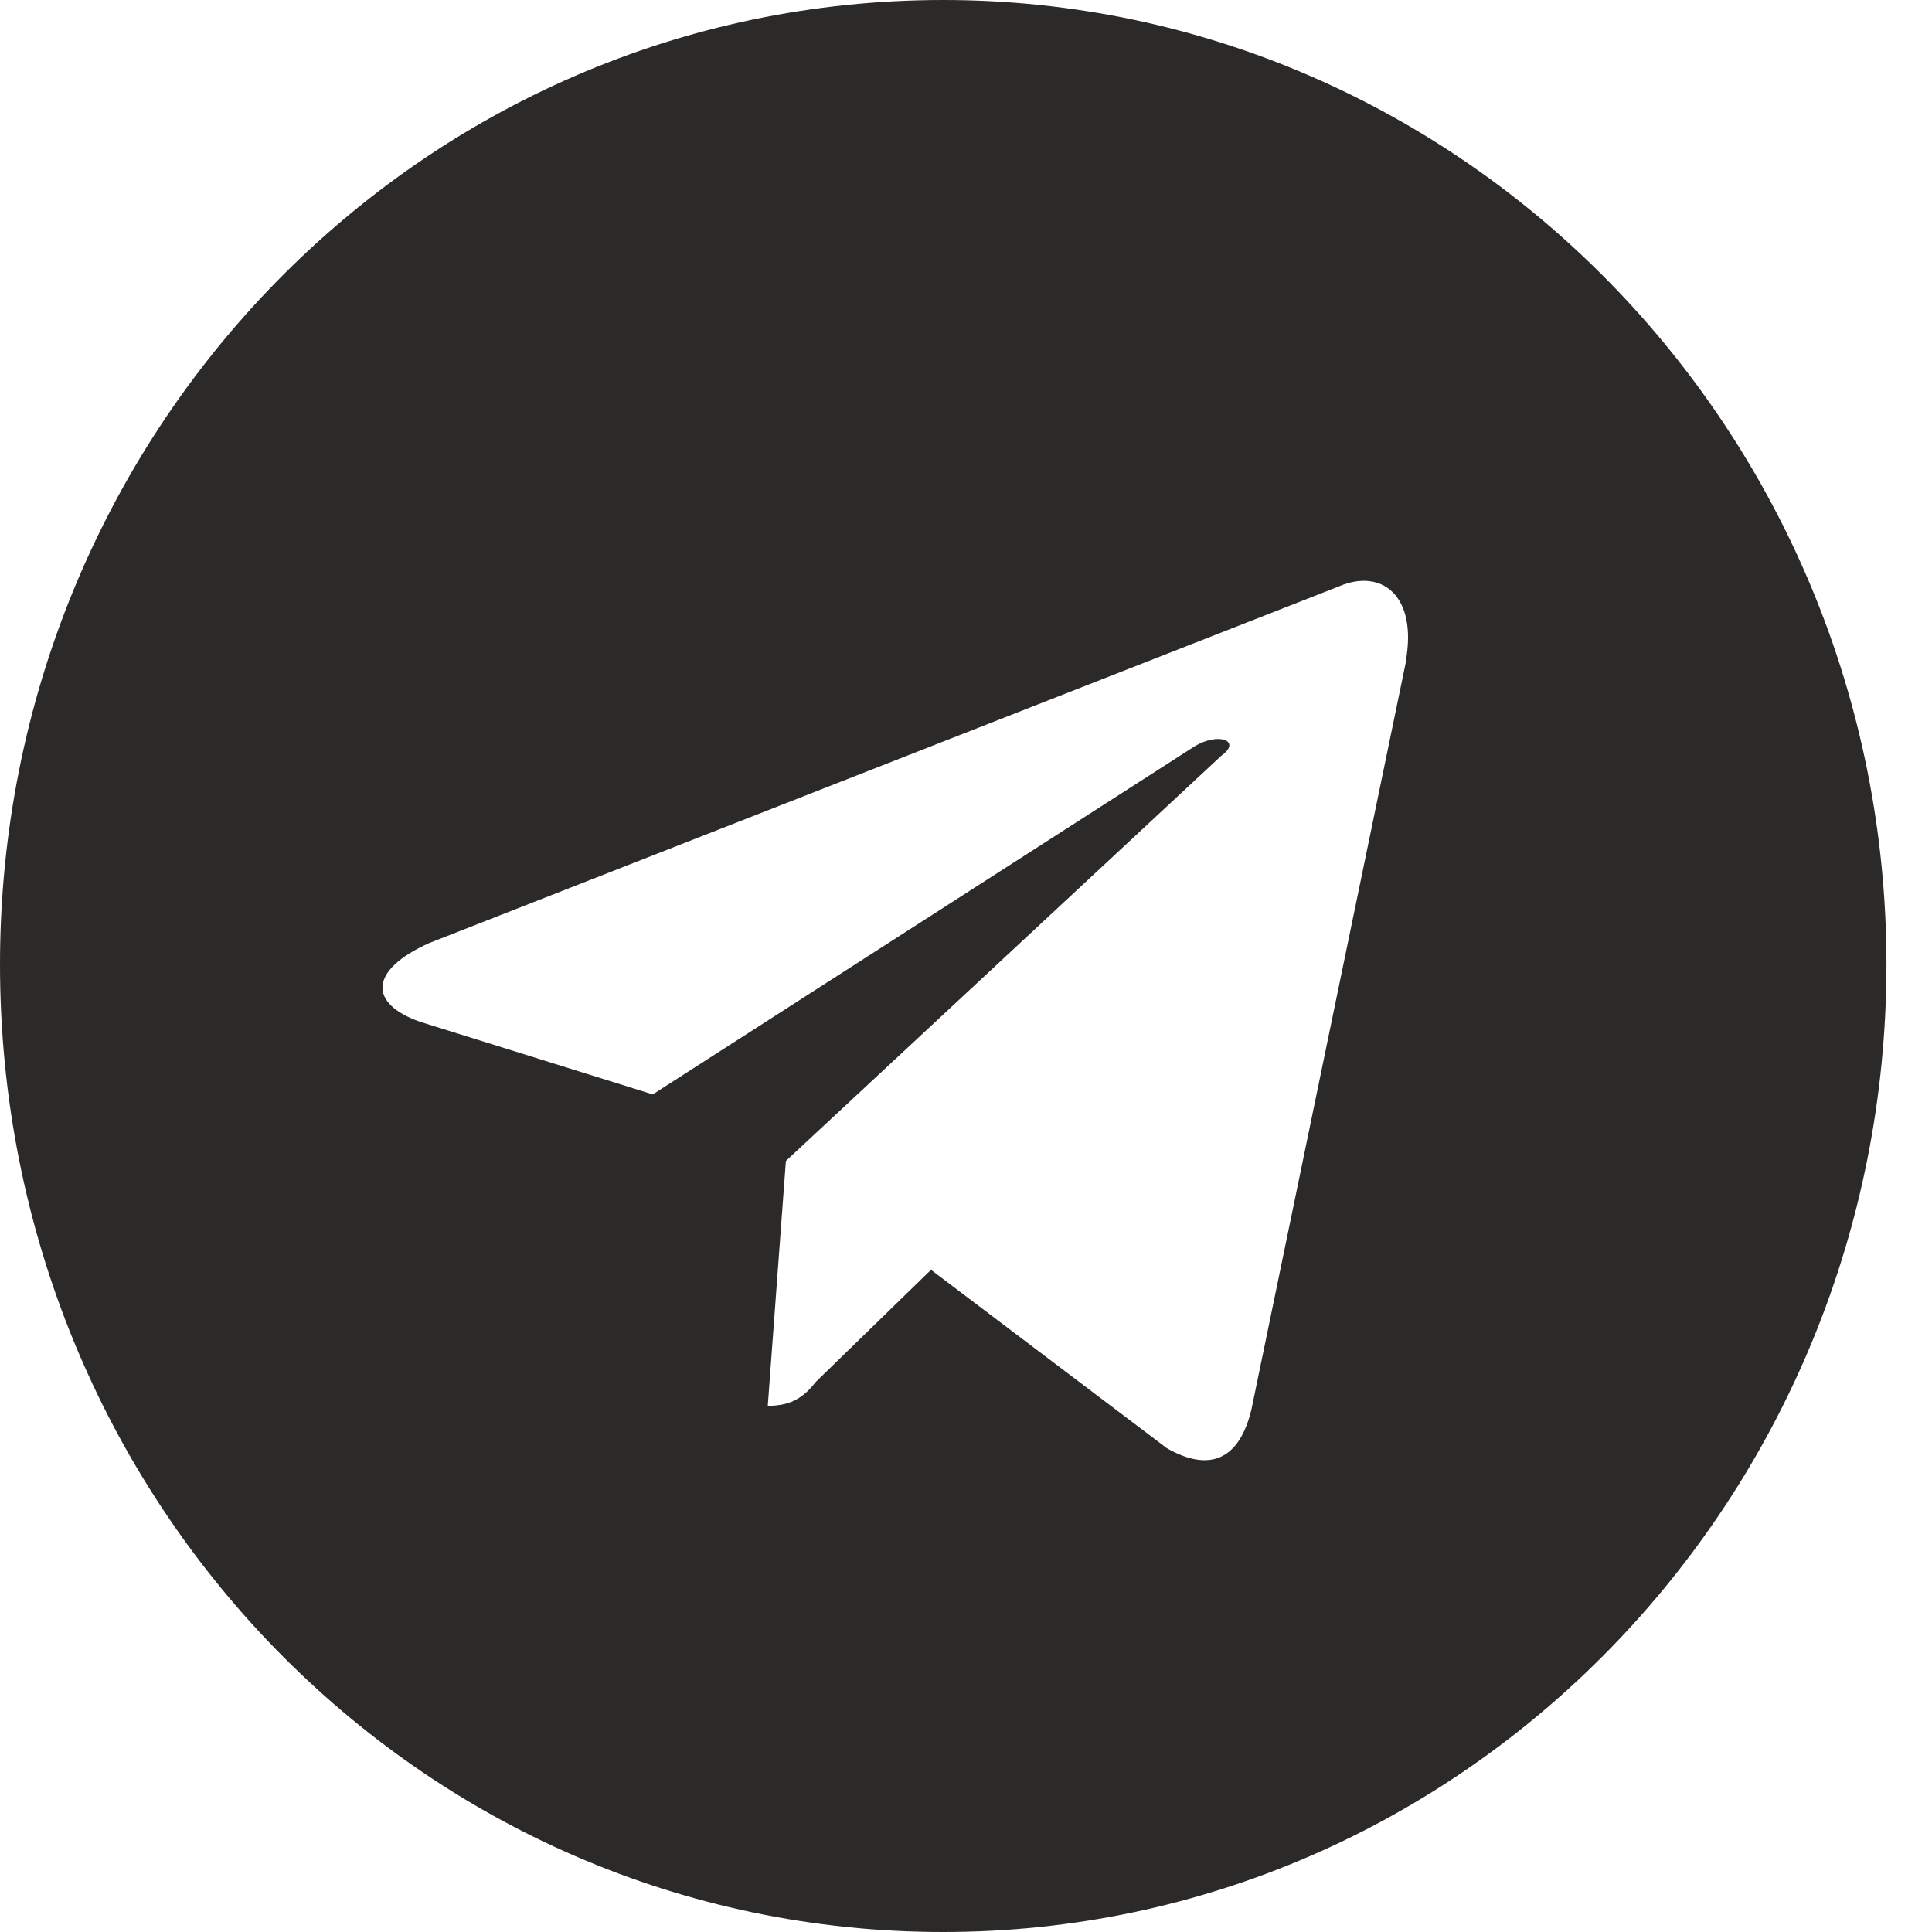 <?xml version="1.0" encoding="UTF-8"?> <svg xmlns="http://www.w3.org/2000/svg" width="35" height="35" viewBox="0 0 35 35" fill="none"><g clip-path="url(#clip0_2557_3518)"><path d="M17.088 0C7.611 0 0 7.833 0 17.472C0 27.168 7.614 35 17.088 35C26.508 35 34.175 27.168 34.175 17.472C34.175 7.833 26.508 0 17.088 0ZM25.468 11.996L22.673 25.524C22.454 26.455 21.907 26.674 21.139 26.236L16.866 23.004L14.784 25.03C14.566 25.305 14.347 25.468 13.909 25.468L14.237 21.032L22.123 13.693C22.508 13.418 22.067 13.255 21.63 13.528L11.825 19.826L7.608 18.51C6.677 18.182 6.677 17.579 7.774 17.085L24.261 10.621C25.027 10.293 25.686 10.787 25.465 11.99L25.468 11.996Z" fill="#2B2A29"></path></g><defs><clipPath id="clip0_2557_3518"><rect width="34.178" height="35" fill="white"></rect></clipPath></defs></svg> 